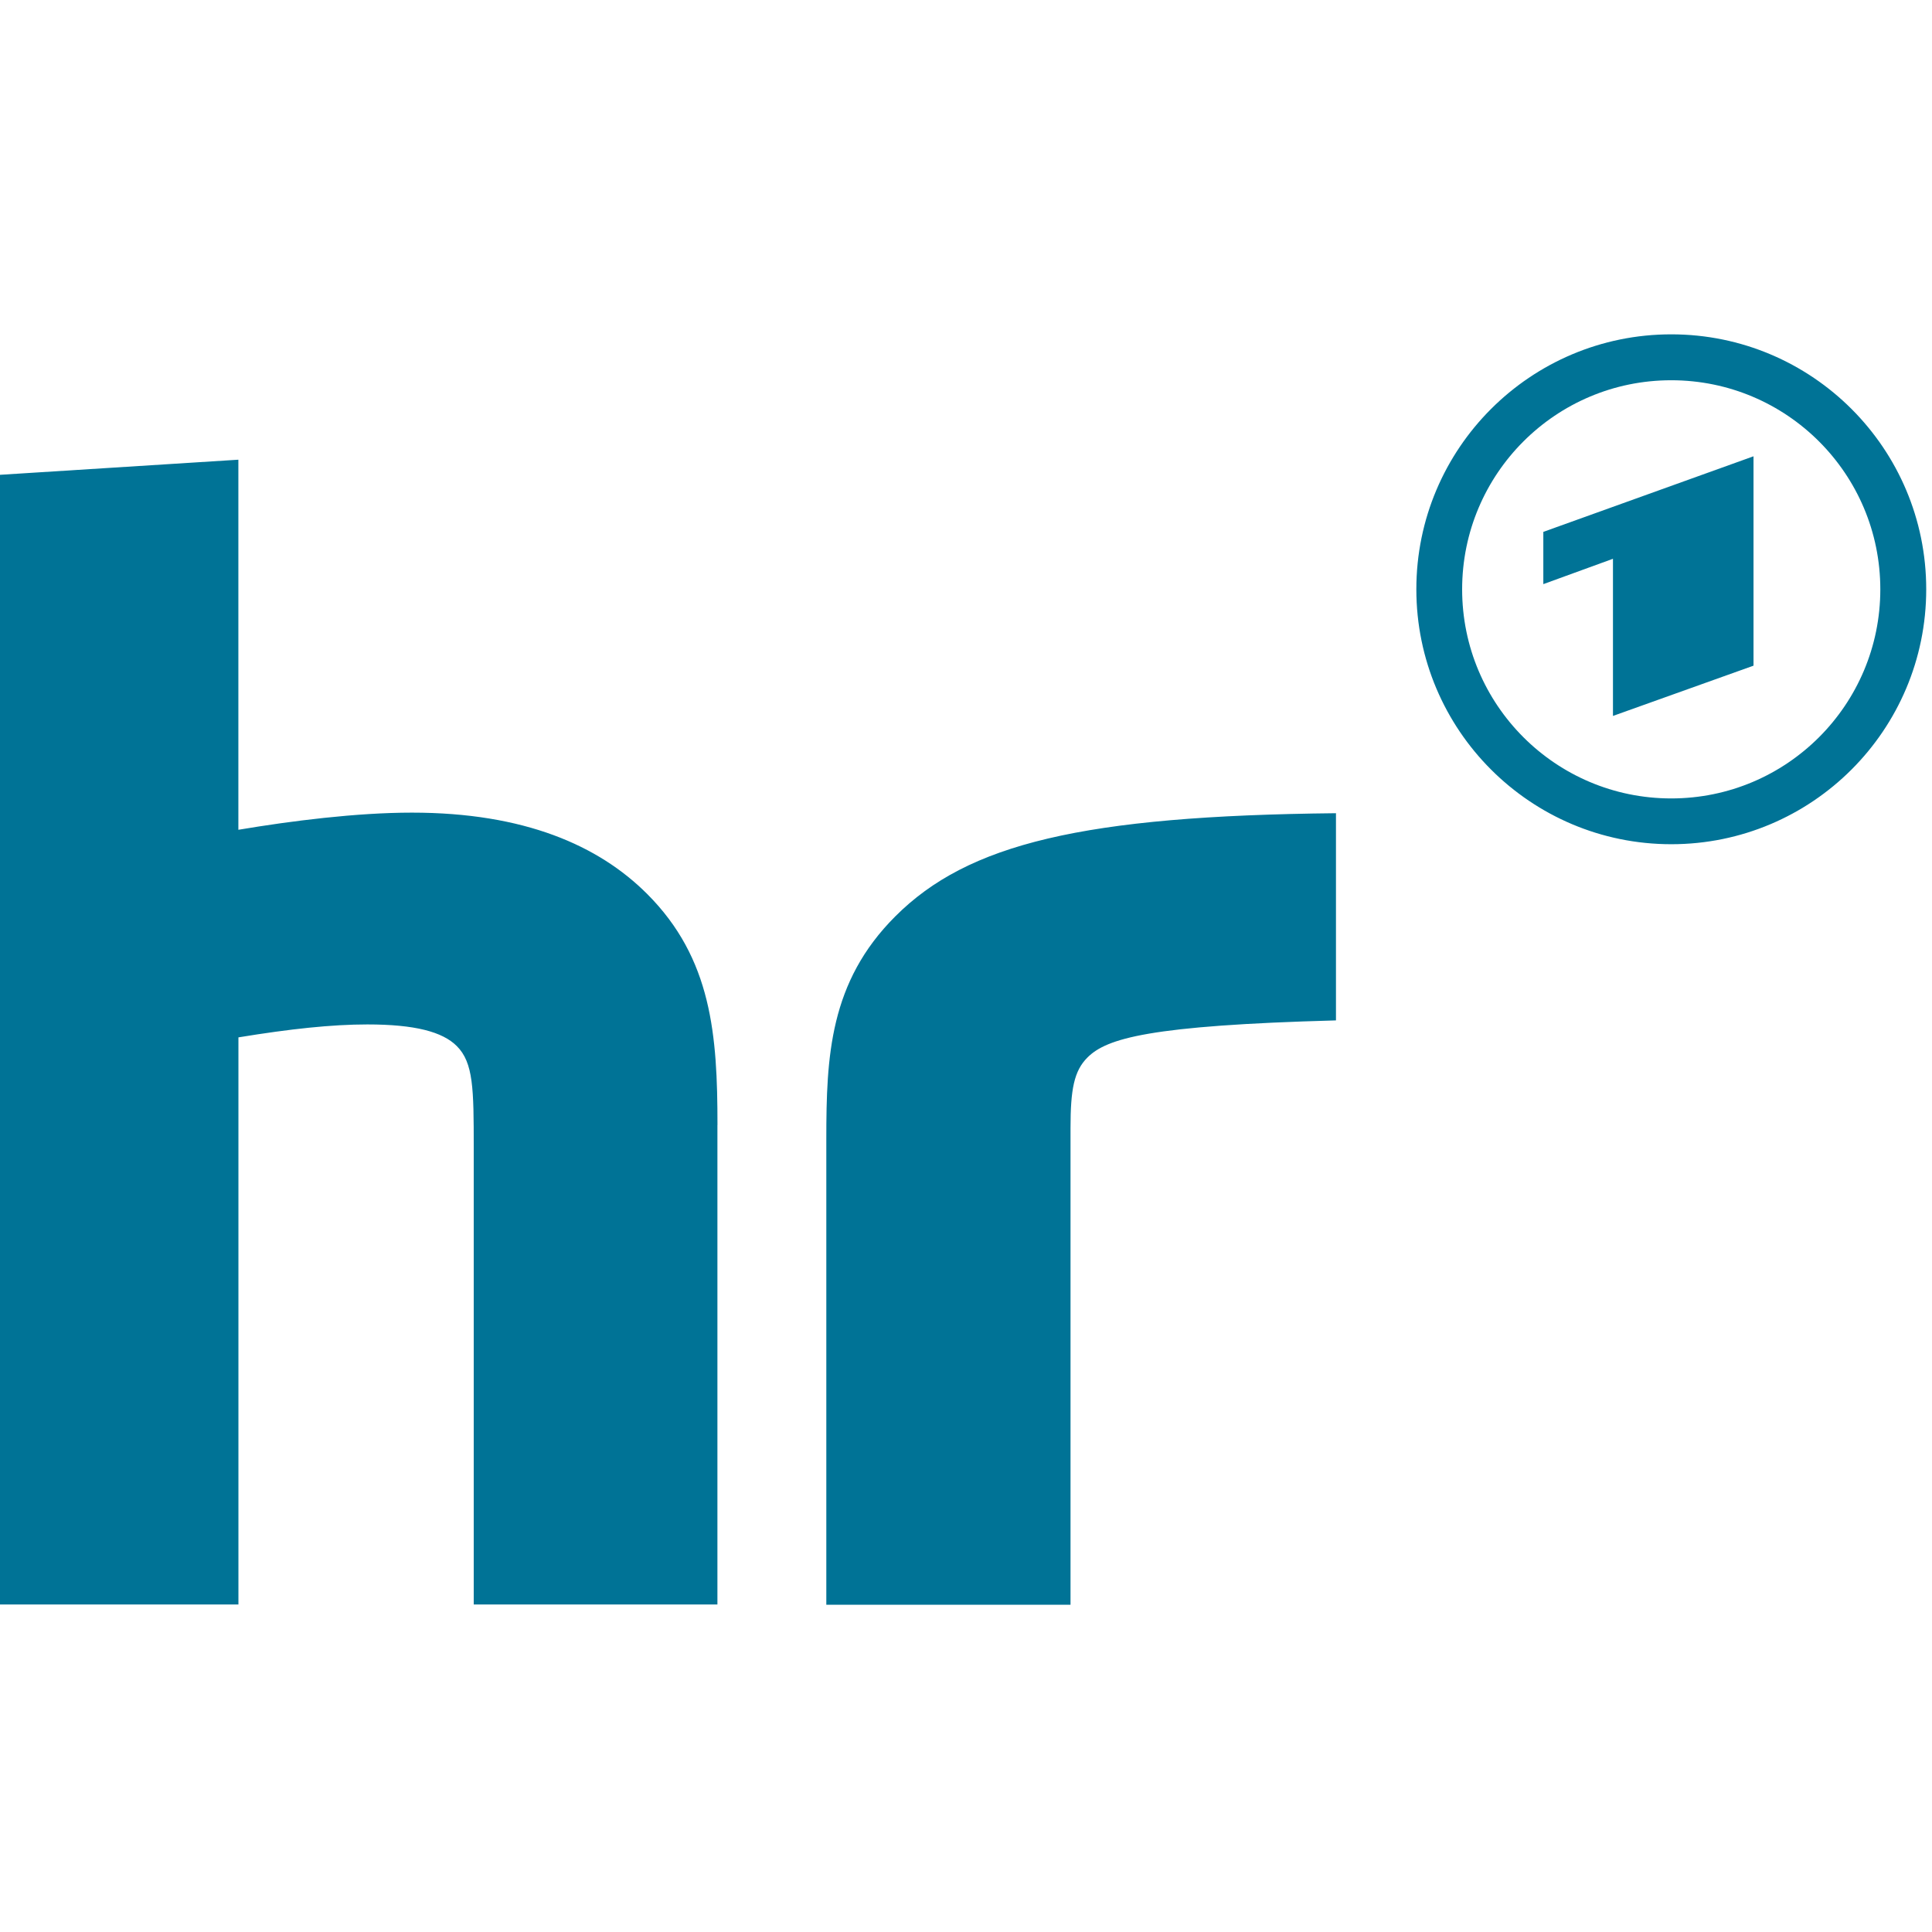 <svg width="334.58" height="334.57" xmlns="http://www.w3.org/2000/svg">
  <path stroke-width="0" fill="#007396" d="m279.33,123.98l0,-27.21l-12.06,4.39l0,-9.05l36.4,-13.09l0,36.26l-24.33,8.7l-0.01,0zm-155.08,70.84c0,-15.55 -0.97,-28.8 -12.18,-40.01c-8.4,-8.4 -21.29,-14.08 -40.73,-14.08c-9.6,0 -20.9,1.43 -30.06,2.97l0,-64.09l-42.28,2.68l0,195.57l42.29,0l0,-98.21c8.96,-1.47 16.17,-2.24 22.33,-2.24c8.19,0 13,1.26 15.48,3.74c2.89,2.88 2.94,7.44 2.94,17.52l0,79.19l42.2,0l0,-83.04l0.01,0zm61.14,0.54c0,-6.72 0.61,-9.91 2.94,-12.23c3.31,-3.31 10.69,-5.54 43.03,-6.42l0,-35.88c-43.82,0.45 -63.75,5.29 -76.31,17.86c-11.39,11.38 -11.95,24.24 -11.95,38.57l0,80.65l42.29,0l0,-82.54l0,-0.01zm104.03,-57.09c20,0 36.21,-16.21 36.21,-36.21s-16.21,-36.21 -36.21,-36.21s-36.21,16.21 -36.21,36.21s16.21,36.21 36.21,36.21m0.01,-80.37c24.39,0 44.15,19.77 44.15,44.15s-19.77,44.15 -44.15,44.15s-44.15,-19.77 -44.15,-44.15s19.76,-44.15 44.15,-44.15" id="hr"/>
</svg>